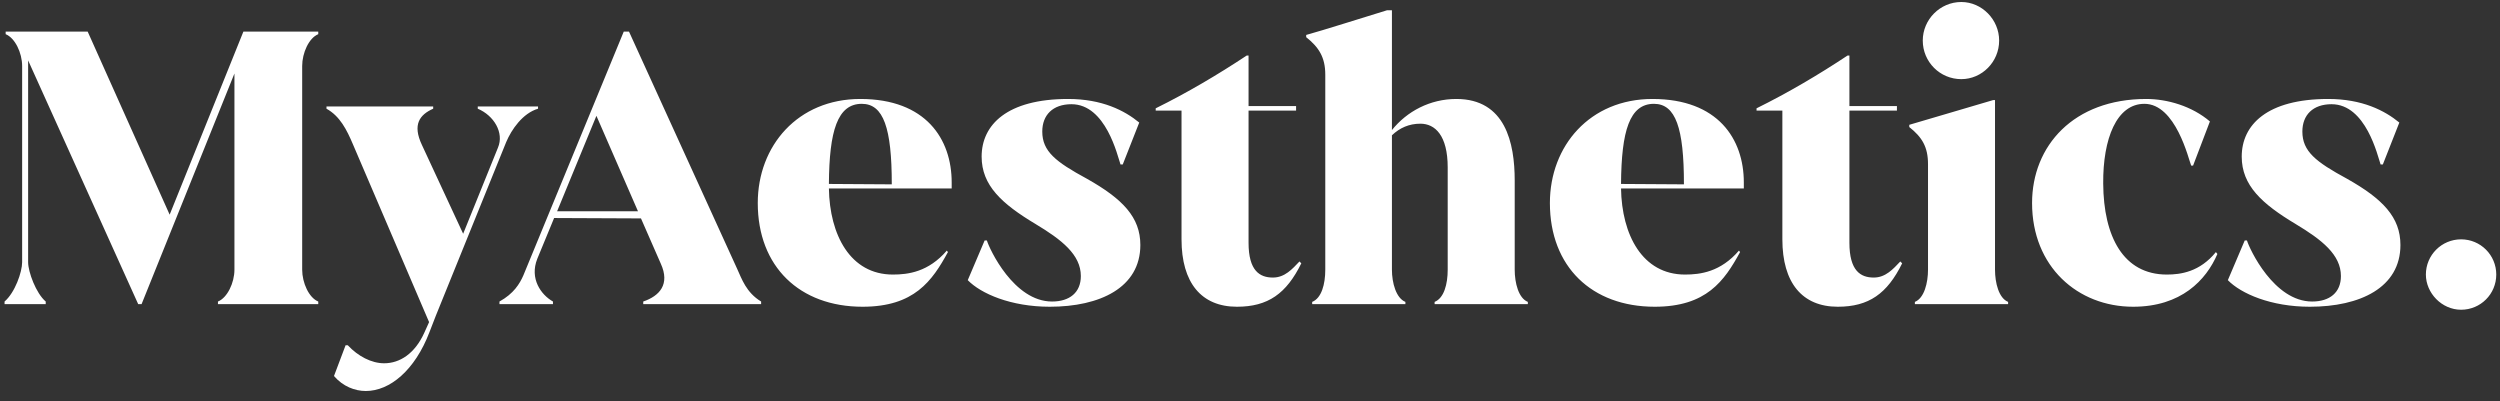 <svg xmlns="http://www.w3.org/2000/svg" width="187" height="30" viewBox="0 0 187 30" fill="none"><rect x="0" y="0" width="187" height="30" fill="#333333" stroke="none"/><g clip-path="url(#clip0_15295_555)"><path d="M32.402 8.132C31.394 8.58 30.833 9.309 31.562 10.848L34.644 17.485L37.248 11.043C37.723 9.922 36.939 8.636 35.736 8.132V7.963H40.245V8.132C39.095 8.468 38.255 9.698 37.865 10.624L32.6 23.616L32.122 24.849C31.031 27.707 29.155 29.247 27.362 29.247C26.551 29.247 25.654 28.91 24.982 28.126L25.849 25.828H26.017C26.775 26.642 27.781 27.173 28.733 27.173C29.91 27.173 31.031 26.445 31.73 24.905L32.096 24.094L26.41 10.819C25.935 9.698 25.43 8.692 24.421 8.132V7.963H32.402V8.132ZM184.09 17.903C185.547 17.903 186.721 19.08 186.721 20.537C186.721 21.994 185.547 23.168 184.09 23.168C182.633 23.168 181.456 21.909 181.456 20.537C181.456 19.08 182.633 17.903 184.09 17.903ZM64.352 7.403C69.254 7.403 71.186 10.4 71.186 13.647V14.095H62.002C62.057 17.567 63.597 20.537 66.788 20.537C67.939 20.537 69.449 20.339 70.823 18.744L70.905 18.856C69.729 21.012 68.386 22.944 64.52 22.944C59.816 22.944 56.681 19.95 56.681 15.187C56.681 10.904 59.677 7.403 64.352 7.403ZM79.894 7.403C82.442 7.403 84.124 8.271 85.215 9.167L83.982 12.302H83.814C83.59 11.659 82.722 7.795 80.145 7.795C78.747 7.795 77.962 8.607 77.962 9.84C77.962 11.323 78.971 12.107 81.295 13.367C83.982 14.88 85.298 16.252 85.298 18.325C85.298 21.516 82.274 22.944 78.523 22.944C75.609 22.944 73.37 21.964 72.388 20.956L73.65 17.989H73.819C74.014 18.633 75.833 22.554 78.691 22.554C80.006 22.554 80.847 21.882 80.847 20.649C80.847 19.053 79.419 17.933 77.458 16.756C74.936 15.243 73.426 13.871 73.426 11.715C73.426 9.335 75.329 7.403 79.894 7.403ZM93.392 7.934H96.947V8.271H93.392V18.157C93.392 20.257 94.23 20.761 95.212 20.761C96.108 20.761 96.669 20.116 97.2 19.558L97.338 19.697C96.221 21.965 94.846 22.944 92.522 22.944C89.862 22.944 88.378 21.153 88.378 17.903V8.271H86.446V8.102C88.826 6.926 91.094 5.583 93.251 4.156H93.392V7.934ZM123.605 7.403C128.506 7.403 130.438 10.4 130.438 13.647V14.095H121.253C121.309 17.567 122.849 20.537 126.041 20.537C127.19 20.537 128.701 20.34 130.075 18.744L130.158 18.856C128.981 21.012 127.639 22.944 123.773 22.944C119.068 22.944 115.932 19.95 115.932 15.187C115.932 10.904 118.93 7.403 123.605 7.403ZM138.336 7.934H141.89V8.271H138.336V18.157C138.336 20.257 139.173 20.761 140.155 20.761C141.051 20.761 141.612 20.116 142.143 19.558L142.282 19.697C141.164 21.965 139.79 22.944 137.465 22.944C134.805 22.944 133.321 21.153 133.321 17.903V8.271H131.389V8.102C133.77 6.926 136.038 5.584 138.194 4.156H138.336V7.934ZM160.54 7.403C162.107 7.403 163.956 7.934 165.301 9.084L164.042 12.388H163.9C163.706 11.913 162.753 7.767 160.399 7.766C158.329 7.766 157.291 10.37 157.32 13.733C157.346 17.709 158.833 20.537 162.08 20.537C163.116 20.537 164.543 20.339 165.749 18.856L165.861 18.997C165.021 20.956 163.145 22.944 159.559 22.944C155.415 22.944 151.999 19.95 151.999 15.187C151.999 10.904 155.108 7.403 160.54 7.403ZM174.149 7.403C176.697 7.403 178.379 8.271 179.47 9.167L178.237 12.302H178.069C177.845 11.659 176.977 7.795 174.399 7.795C173.001 7.795 172.217 8.607 172.217 9.84C172.217 11.323 173.226 12.107 175.55 13.367C178.237 14.88 179.552 16.252 179.552 18.325C179.552 21.516 176.529 22.944 172.777 22.944C169.864 22.944 167.624 21.964 166.643 20.956L167.905 17.989H168.073C168.268 18.632 170.088 22.554 172.945 22.554C174.261 22.554 175.101 21.882 175.101 20.649C175.101 19.053 173.674 17.933 171.713 16.756C169.191 15.243 167.681 13.871 167.681 11.715C167.681 9.335 169.583 7.403 174.149 7.403ZM12.69 16.057L18.206 2.363H23.806V2.557C23.107 2.838 22.603 3.958 22.603 4.937V20.171C22.603 21.153 23.107 22.274 23.806 22.554V22.749H16.303V22.554C17.002 22.274 17.536 21.153 17.536 20.171V5.498L10.59 22.749H10.337L2.104 4.519V19.614C2.105 20.34 2.692 21.938 3.42 22.554V22.749H0.341V22.554C1.125 21.882 1.656 20.34 1.656 19.614V4.937C1.656 3.958 1.125 2.838 0.423 2.557V2.363H6.558L12.69 16.057ZM55.142 20.115C55.478 20.844 55.814 21.882 56.932 22.554V22.749H48.114V22.554C49.343 22.133 50.128 21.265 49.429 19.726L47.945 16.337L41.448 16.308L40.188 19.36C39.599 20.844 40.468 22.05 41.362 22.554V22.749H37.36V22.554C38.422 21.965 38.87 21.236 39.15 20.593L46.657 2.363H47.049L55.142 20.115ZM104.116 9.728C105.236 8.327 106.973 7.403 108.931 7.403C112.601 7.403 113.3 10.68 113.3 13.508V20.171C113.3 21.153 113.58 22.301 114.282 22.581V22.749H107.309V22.581C108.008 22.3 108.288 21.265 108.288 20.171V12.526C108.288 10.12 107.336 9.252 106.245 9.252C105.404 9.252 104.705 9.559 104.116 10.12V20.171C104.116 21.153 104.425 22.301 105.124 22.581V22.749H98.151V22.581C98.85 22.3 99.131 21.265 99.131 20.171V5.583C99.131 4.295 98.656 3.539 97.703 2.782V2.613C98.936 2.277 102.015 1.298 103.752 0.767H104.116V9.728ZM149.227 20.171C149.227 21.153 149.507 22.301 150.206 22.581V22.749H143.233V22.581C143.935 22.3 144.215 21.153 144.215 20.171V12.276C144.215 10.987 143.767 10.258 142.814 9.503V9.335C143.991 8.999 147.35 7.99 149.088 7.486H149.227V20.171ZM41.672 15.803H47.721L44.612 8.663L41.672 15.803ZM64.464 7.766C62.644 7.766 62.028 9.783 62.002 13.759L66.705 13.789V13.759C66.705 9.586 66.089 7.766 64.464 7.766ZM123.717 7.766C121.896 7.766 121.28 9.783 121.253 13.759L125.958 13.789V13.759C125.958 9.586 125.341 7.766 123.717 7.766ZM146.707 0.15C148.248 0.151 149.536 1.466 149.536 3.035C149.536 4.631 148.247 5.919 146.707 5.92C145.11 5.92 143.823 4.631 143.823 3.035C143.823 1.466 145.11 0.15 146.707 0.15Z" fill="white"></path></g><defs><clipPath id="clip0_15295_555"><rect width="187" height="29.715" fill="white"></rect></clipPath></defs></svg>